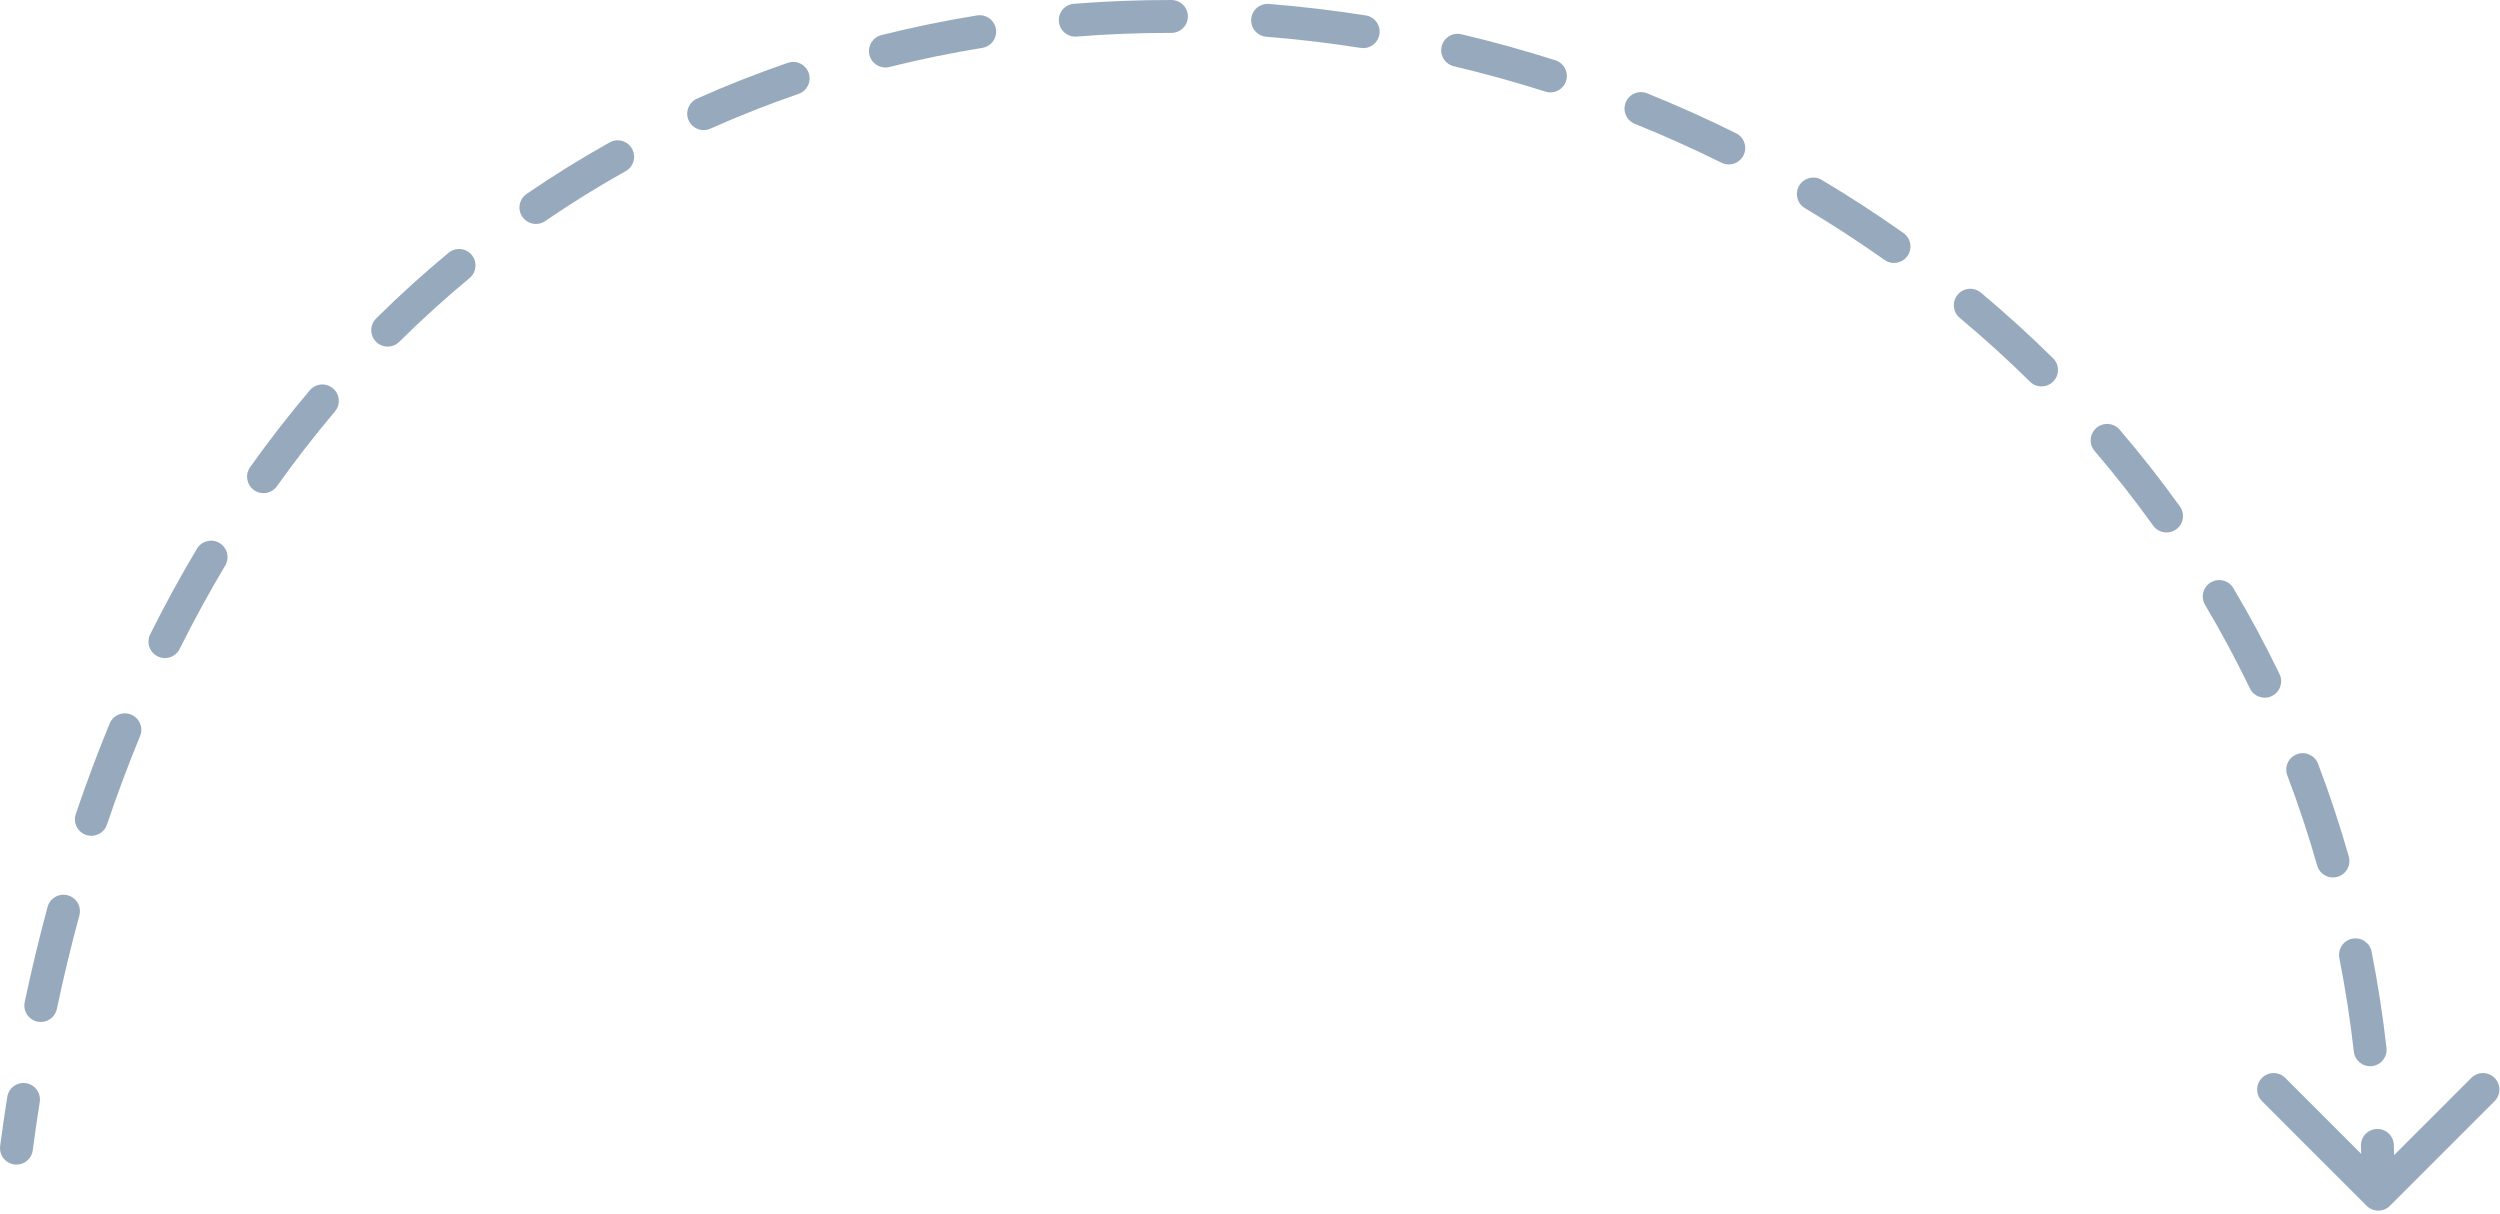 <?xml version="1.0" encoding="UTF-8"?> <svg xmlns="http://www.w3.org/2000/svg" width="760" height="369" viewBox="0 0 760 369" fill="none"> <path d="M0.043 348.379C-0.319 351.117 1.607 353.63 4.344 353.992C7.082 354.354 9.595 352.428 9.957 349.691L0.043 348.379ZM719.464 366.571C721.417 368.523 724.583 368.523 726.536 366.571L758.355 334.751C760.308 332.798 760.308 329.632 758.355 327.68C756.403 325.727 753.237 325.727 751.284 327.68L723 355.964L694.716 327.68C692.763 325.727 689.597 325.727 687.645 327.68C685.692 329.632 685.692 332.798 687.645 334.751L719.464 366.571ZM12.084 335.01C12.515 332.283 10.652 329.722 7.925 329.292C5.197 328.862 2.637 330.724 2.207 333.452L12.084 335.01ZM7.506 304.643C6.936 307.345 8.664 309.998 11.366 310.568C14.067 311.139 16.72 309.411 17.29 306.709L7.506 304.643ZM24.122 278.308C24.844 275.643 23.27 272.896 20.605 272.173C17.94 271.451 15.193 273.025 14.47 275.69L24.122 278.308ZM23.038 247.483C22.154 250.1 23.559 252.937 26.175 253.821C28.791 254.704 31.628 253.3 32.512 250.683L23.038 247.483ZM42.584 223.763C43.637 221.21 42.421 218.287 39.868 217.234C37.316 216.181 34.393 217.397 33.34 219.95L42.584 223.763ZM45.662 192.826C44.43 195.297 45.435 198.299 47.906 199.531C50.377 200.763 53.38 199.759 54.612 197.287L45.662 192.826ZM68.461 171.932C69.877 169.561 69.102 166.491 66.731 165.076C64.36 163.66 61.29 164.435 59.875 166.806L68.461 171.932ZM76.037 142.022C74.437 144.272 74.964 147.394 77.214 148.994C79.464 150.595 82.586 150.068 84.186 147.818L76.037 142.022ZM101.81 125.106C103.594 122.998 103.331 119.843 101.222 118.06C99.114 116.276 95.959 116.539 94.176 118.647L101.81 125.106ZM114.336 96.819C112.375 98.763 112.362 101.929 114.306 103.89C116.251 105.851 119.416 105.864 121.377 103.92L114.336 96.819ZM142.746 84.547C144.873 82.786 145.17 79.634 143.409 77.507C141.648 75.38 138.496 75.083 136.369 76.844L142.746 84.547ZM160.092 58.953C157.814 60.514 157.233 63.626 158.794 65.904C160.355 68.182 163.467 68.763 165.745 67.203L160.092 58.953ZM190.211 52.024C192.621 50.676 193.482 47.63 192.135 45.22C190.787 42.809 187.74 41.948 185.33 43.296L190.211 52.024ZM211.873 29.986C209.352 31.112 208.22 34.068 209.346 36.59C210.472 39.111 213.429 40.243 215.95 39.117L211.873 29.986ZM242.748 28.552C245.359 27.653 246.747 24.808 245.848 22.197C244.95 19.586 242.104 18.198 239.493 19.096L242.748 28.552ZM267.954 10.663C265.275 11.333 263.646 14.047 264.316 16.726C264.986 19.405 267.701 21.034 270.38 20.364L267.954 10.663ZM298.625 14.558C301.351 14.116 303.203 11.548 302.76 8.822C302.318 6.096 299.75 4.245 297.024 4.687L298.625 14.558ZM326.483 1.146C323.73 1.364 321.675 3.772 321.892 6.524C322.11 9.277 324.518 11.333 327.27 11.115L326.483 1.146ZM356.111 10C358.873 10.004 361.114 7.768 361.117 5.006C361.121 2.245 358.885 0.003 356.123 0L356.111 10ZM385.75 1.198C382.997 0.979 380.588 3.033 380.369 5.786C380.15 8.539 382.204 10.948 384.957 11.167L385.75 1.198ZM413.633 14.564C416.361 14.994 418.92 13.131 419.35 10.403C419.78 7.676 417.917 5.116 415.189 4.686L413.633 14.564ZM444.273 10.411C441.586 9.775 438.892 11.438 438.256 14.125C437.62 16.812 439.284 19.506 441.971 20.142L444.273 10.411ZM469.808 27.85C472.439 28.687 475.251 27.233 476.088 24.601C476.925 21.97 475.47 19.158 472.839 18.321L469.808 27.85ZM500.726 28.368C498.165 27.334 495.251 28.572 494.217 31.133C493.183 33.693 494.421 36.607 496.982 37.641L500.726 28.368ZM523.331 49.465C525.805 50.691 528.805 49.679 530.031 47.205C531.257 44.731 530.245 41.731 527.771 40.505L523.331 49.465ZM553.809 54.684C551.437 53.27 548.368 54.047 546.954 56.419C545.54 58.792 546.317 61.861 548.69 63.274L553.809 54.684ZM572.889 79.014C575.142 80.61 578.263 80.077 579.859 77.823C581.455 75.57 580.921 72.449 578.668 70.853L572.889 79.014ZM602.171 88.952C600.053 87.181 596.899 87.462 595.128 89.58C593.356 91.698 593.637 94.851 595.755 96.623L602.171 88.952ZM617.113 116.028C619.078 117.967 622.244 117.946 624.184 115.981C626.123 114.015 626.102 110.85 624.137 108.91L617.113 116.028ZM644.368 130.618C642.572 128.52 639.416 128.276 637.318 130.072C635.22 131.868 634.976 135.024 636.772 137.122L644.368 130.618ZM654.567 159.791C656.177 162.034 659.301 162.546 661.544 160.936C663.788 159.325 664.3 156.201 662.69 153.958L654.567 159.791ZM678.939 178.784C677.528 176.411 674.46 175.63 672.086 177.041C669.712 178.452 668.932 181.52 670.342 183.893L678.939 178.784ZM683.968 209.268C685.168 211.756 688.156 212.8 690.644 211.6C693.131 210.401 694.175 207.412 692.976 204.925L683.968 209.268ZM704.695 232.188C703.715 229.606 700.828 228.308 698.246 229.288C695.665 230.268 694.366 233.155 695.346 235.737L704.695 232.188ZM704.416 263.116C705.172 265.771 707.938 267.311 710.594 266.555C713.25 265.799 714.79 263.033 714.034 260.377L704.416 263.116ZM720.972 289.301C720.44 286.591 717.812 284.826 715.102 285.358C712.392 285.89 710.627 288.518 711.159 291.228L720.972 289.301ZM715.566 319.697C715.879 322.441 718.357 324.411 721.101 324.098C723.844 323.784 725.814 321.306 725.501 318.562L715.566 319.697ZM727.721 348.019C727.618 345.26 725.297 343.106 722.538 343.209C719.778 343.312 717.625 345.633 717.728 348.393L727.721 348.019ZM9.957 349.691C10.612 344.738 11.322 339.845 12.084 335.01L2.207 333.452C1.431 338.369 0.709 343.345 0.043 348.379L9.957 349.691ZM17.29 306.709C19.343 296.982 21.624 287.516 24.122 278.308L14.47 275.69C11.922 285.085 9.597 294.735 7.506 304.643L17.29 306.709ZM32.512 250.683C35.64 241.421 39.002 232.449 42.584 223.763L33.34 219.95C29.673 228.842 26.234 238.018 23.038 247.483L32.512 250.683ZM54.612 197.287C58.99 188.505 63.612 180.055 68.461 171.932L59.875 166.806C54.894 175.149 50.151 183.82 45.662 192.826L54.612 197.287ZM84.186 147.818C89.829 139.885 95.71 132.316 101.81 125.106L94.176 118.647C87.894 126.072 81.841 133.862 76.037 142.022L84.186 147.818ZM121.377 103.92C128.285 97.07 135.416 90.614 142.746 84.547L136.369 76.844C128.809 83.102 121.457 89.758 114.336 96.819L121.377 103.92ZM165.745 67.203C173.72 61.738 181.884 56.681 190.211 52.024L185.33 43.296C176.741 48.099 168.319 53.316 160.092 58.953L165.745 67.203ZM215.95 39.117C224.748 35.189 233.69 31.669 242.748 28.552L239.493 19.096C230.16 22.308 220.944 25.936 211.873 29.986L215.95 39.117ZM270.38 20.364C279.714 18.03 289.138 16.097 298.625 14.558L297.024 4.687C287.264 6.27 277.564 8.26 267.954 10.663L270.38 20.364ZM327.27 11.115C336.859 10.358 346.482 9.989 356.111 10L356.123 0C346.23 -0.011 336.341 0.368 326.483 1.146L327.27 11.115ZM384.957 11.167C394.547 11.93 404.115 13.065 413.633 14.564L415.189 4.686C405.42 3.147 395.597 1.982 385.75 1.198L384.957 11.167ZM441.971 20.142C451.337 22.358 460.625 24.93 469.808 27.85L472.839 18.321C463.416 15.324 453.885 12.685 444.273 10.411L441.971 20.142ZM496.982 37.641C505.908 41.245 514.7 45.188 523.331 49.465L527.771 40.505C518.911 36.114 509.886 32.066 500.726 28.368L496.982 37.641ZM548.69 63.274C556.953 68.199 565.029 73.448 572.889 79.014L578.668 70.853C570.591 65.134 562.296 59.742 553.809 54.684L548.69 63.274ZM595.755 96.623C603.124 102.787 610.252 109.257 617.113 116.028L624.137 108.91C617.078 101.944 609.747 95.29 602.171 88.952L595.755 96.623ZM636.772 137.122C642.999 144.394 648.939 151.953 654.567 159.791L662.69 153.958C656.894 145.886 650.778 138.104 644.368 130.618L636.772 137.122ZM670.342 183.893C675.215 192.092 679.765 200.553 683.968 209.268L692.976 204.925C688.646 195.946 683.958 187.23 678.939 178.784L670.342 183.893ZM695.346 235.737C698.722 244.631 701.753 253.759 704.416 263.116L714.034 260.377C711.293 250.747 708.172 241.349 704.695 232.188L695.346 235.737ZM711.159 291.228C712.984 300.517 714.459 310.009 715.566 319.697L725.501 318.562C724.364 308.61 722.848 298.854 720.972 289.301L711.159 291.228ZM717.728 348.393C717.909 353.229 718 358.11 718 363.035H728C728 357.986 727.906 352.981 727.721 348.019L717.728 348.393Z" fill="#97AABD"></path> </svg> 